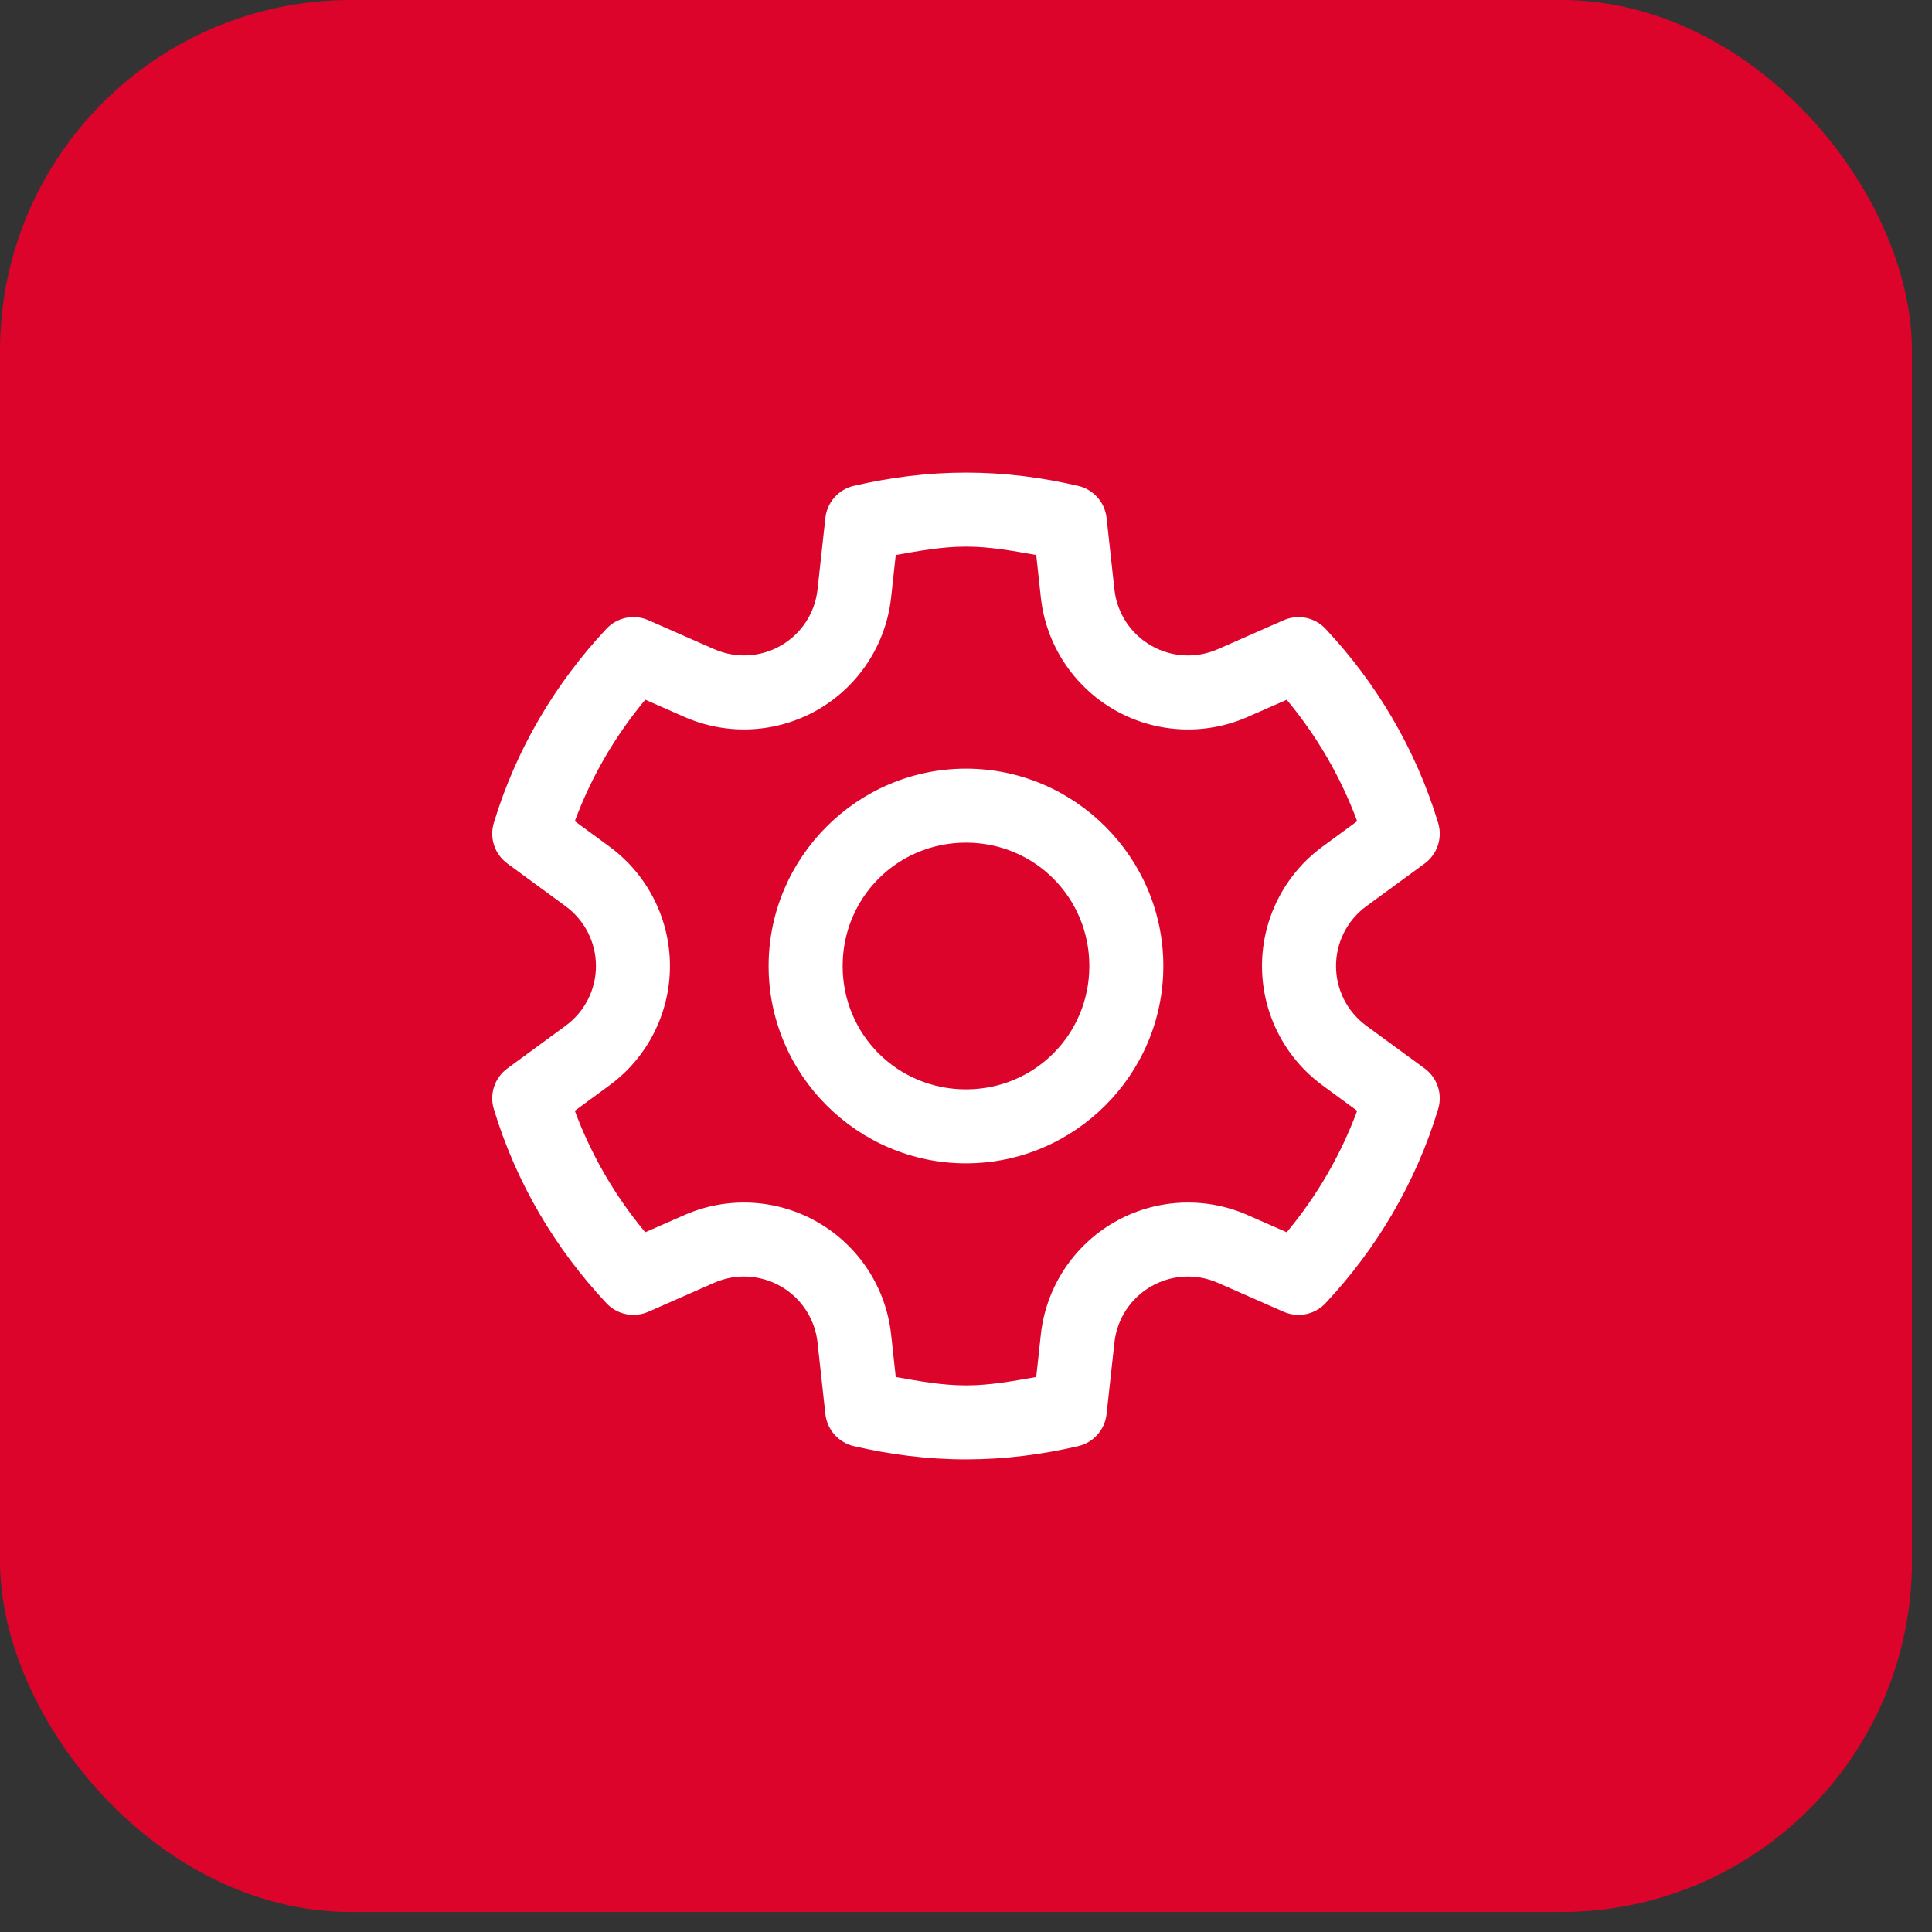 <svg width="93" height="93" viewBox="0 0 93 93" fill="none" xmlns="http://www.w3.org/2000/svg">
<rect x="0" y="0" width="93" height="93" fill="#333333" stroke="none"/>
<rect width="92.036" height="92.036" rx="16.887" fill="#DD042B"/>
<path d="M46.499 22.75C44.627 22.75 42.821 22.987 41.097 23.388C40.738 23.472 40.414 23.665 40.169 23.942C39.924 24.218 39.771 24.563 39.731 24.93L39.353 28.377C39.23 29.506 38.577 30.505 37.593 31.074C36.611 31.642 35.418 31.704 34.378 31.248H34.376L31.21 29.854C30.872 29.706 30.497 29.665 30.136 29.739C29.774 29.813 29.445 29.998 29.192 30.267C26.731 32.891 24.843 36.068 23.77 39.614C23.663 39.967 23.668 40.344 23.785 40.694C23.902 41.044 24.124 41.349 24.422 41.567L27.23 43.626C28.147 44.301 28.687 45.363 28.687 46.5C28.687 47.637 28.147 48.701 27.23 49.374L24.422 51.431C24.124 51.649 23.902 51.954 23.785 52.304C23.668 52.654 23.663 53.031 23.77 53.384C24.842 56.929 26.73 60.109 29.192 62.733C29.445 63.002 29.774 63.186 30.136 63.259C30.497 63.333 30.873 63.292 31.21 63.144L34.376 61.75C35.416 61.292 36.61 61.358 37.593 61.926C38.577 62.495 39.23 63.494 39.353 64.623L39.731 68.07C39.772 68.436 39.924 68.781 40.169 69.057C40.413 69.332 40.737 69.526 41.095 69.61C42.82 70.012 44.627 70.25 46.499 70.25C48.372 70.25 50.177 70.013 51.901 69.612C52.26 69.528 52.585 69.335 52.83 69.058C53.074 68.782 53.227 68.437 53.267 68.07L53.645 64.623C53.769 63.494 54.421 62.495 55.406 61.926C56.388 61.358 57.58 61.293 58.62 61.75L61.788 63.144C62.126 63.292 62.501 63.333 62.863 63.259C63.224 63.186 63.554 63.002 63.806 62.733C66.267 60.109 68.156 56.93 69.229 53.384C69.336 53.031 69.33 52.654 69.214 52.304C69.097 51.954 68.874 51.649 68.577 51.431L65.768 49.374C64.851 48.701 64.312 47.637 64.312 46.5C64.312 45.363 64.851 44.299 65.768 43.626L68.577 41.569C68.874 41.351 69.097 41.046 69.214 40.696C69.33 40.346 69.336 39.969 69.229 39.616C68.156 36.07 66.267 32.891 63.806 30.267C63.554 29.998 63.224 29.814 62.863 29.741C62.501 29.667 62.126 29.708 61.788 29.856L58.62 31.25C57.58 31.707 56.388 31.642 55.406 31.074C54.421 30.505 53.769 29.506 53.645 28.377L53.267 24.93C53.227 24.564 53.074 24.219 52.83 23.943C52.586 23.668 52.262 23.474 51.903 23.39C50.179 22.988 48.372 22.75 46.499 22.75ZM46.499 26.312C47.656 26.312 48.767 26.52 49.881 26.716L50.103 28.764C50.35 31.019 51.661 33.025 53.624 34.159C55.589 35.294 57.98 35.424 60.056 34.511L61.939 33.683C63.385 35.42 64.53 37.381 65.33 39.53L63.66 40.755C61.832 42.096 60.749 44.231 60.749 46.5C60.749 48.769 61.832 50.904 63.66 52.245L65.33 53.47C64.53 55.619 63.385 57.58 61.939 59.317L60.056 58.489C57.98 57.576 55.589 57.706 53.624 58.841C51.661 59.975 50.35 61.981 50.103 64.236L49.881 66.284C48.767 66.479 47.656 66.688 46.499 66.688C45.342 66.688 44.231 66.48 43.118 66.284L42.895 64.236C42.648 61.981 41.337 59.975 39.374 58.841C37.41 57.706 35.018 57.576 32.943 58.489L31.059 59.317C29.613 57.58 28.468 55.619 27.669 53.47L29.338 52.245C31.167 50.904 32.249 48.769 32.249 46.5C32.249 44.231 31.166 42.095 29.338 40.753L27.669 39.528C28.469 37.378 29.615 35.418 31.062 33.681L32.943 34.509C35.018 35.422 37.41 35.294 39.374 34.159C41.337 33.025 42.648 31.019 42.895 28.764L43.118 26.716C44.231 26.521 45.343 26.312 46.499 26.312ZM46.499 37C41.274 37 36.999 41.274 36.999 46.5C36.999 51.726 41.274 56 46.499 56C51.725 56 55.999 51.726 55.999 46.5C55.999 41.274 51.725 37 46.499 37ZM46.499 40.562C49.8 40.562 52.437 43.2 52.437 46.5C52.437 49.8 49.8 52.438 46.499 52.438C43.199 52.438 40.562 49.8 40.562 46.5C40.562 43.2 43.199 40.562 46.499 40.562Z" fill="white"/>
</svg>
